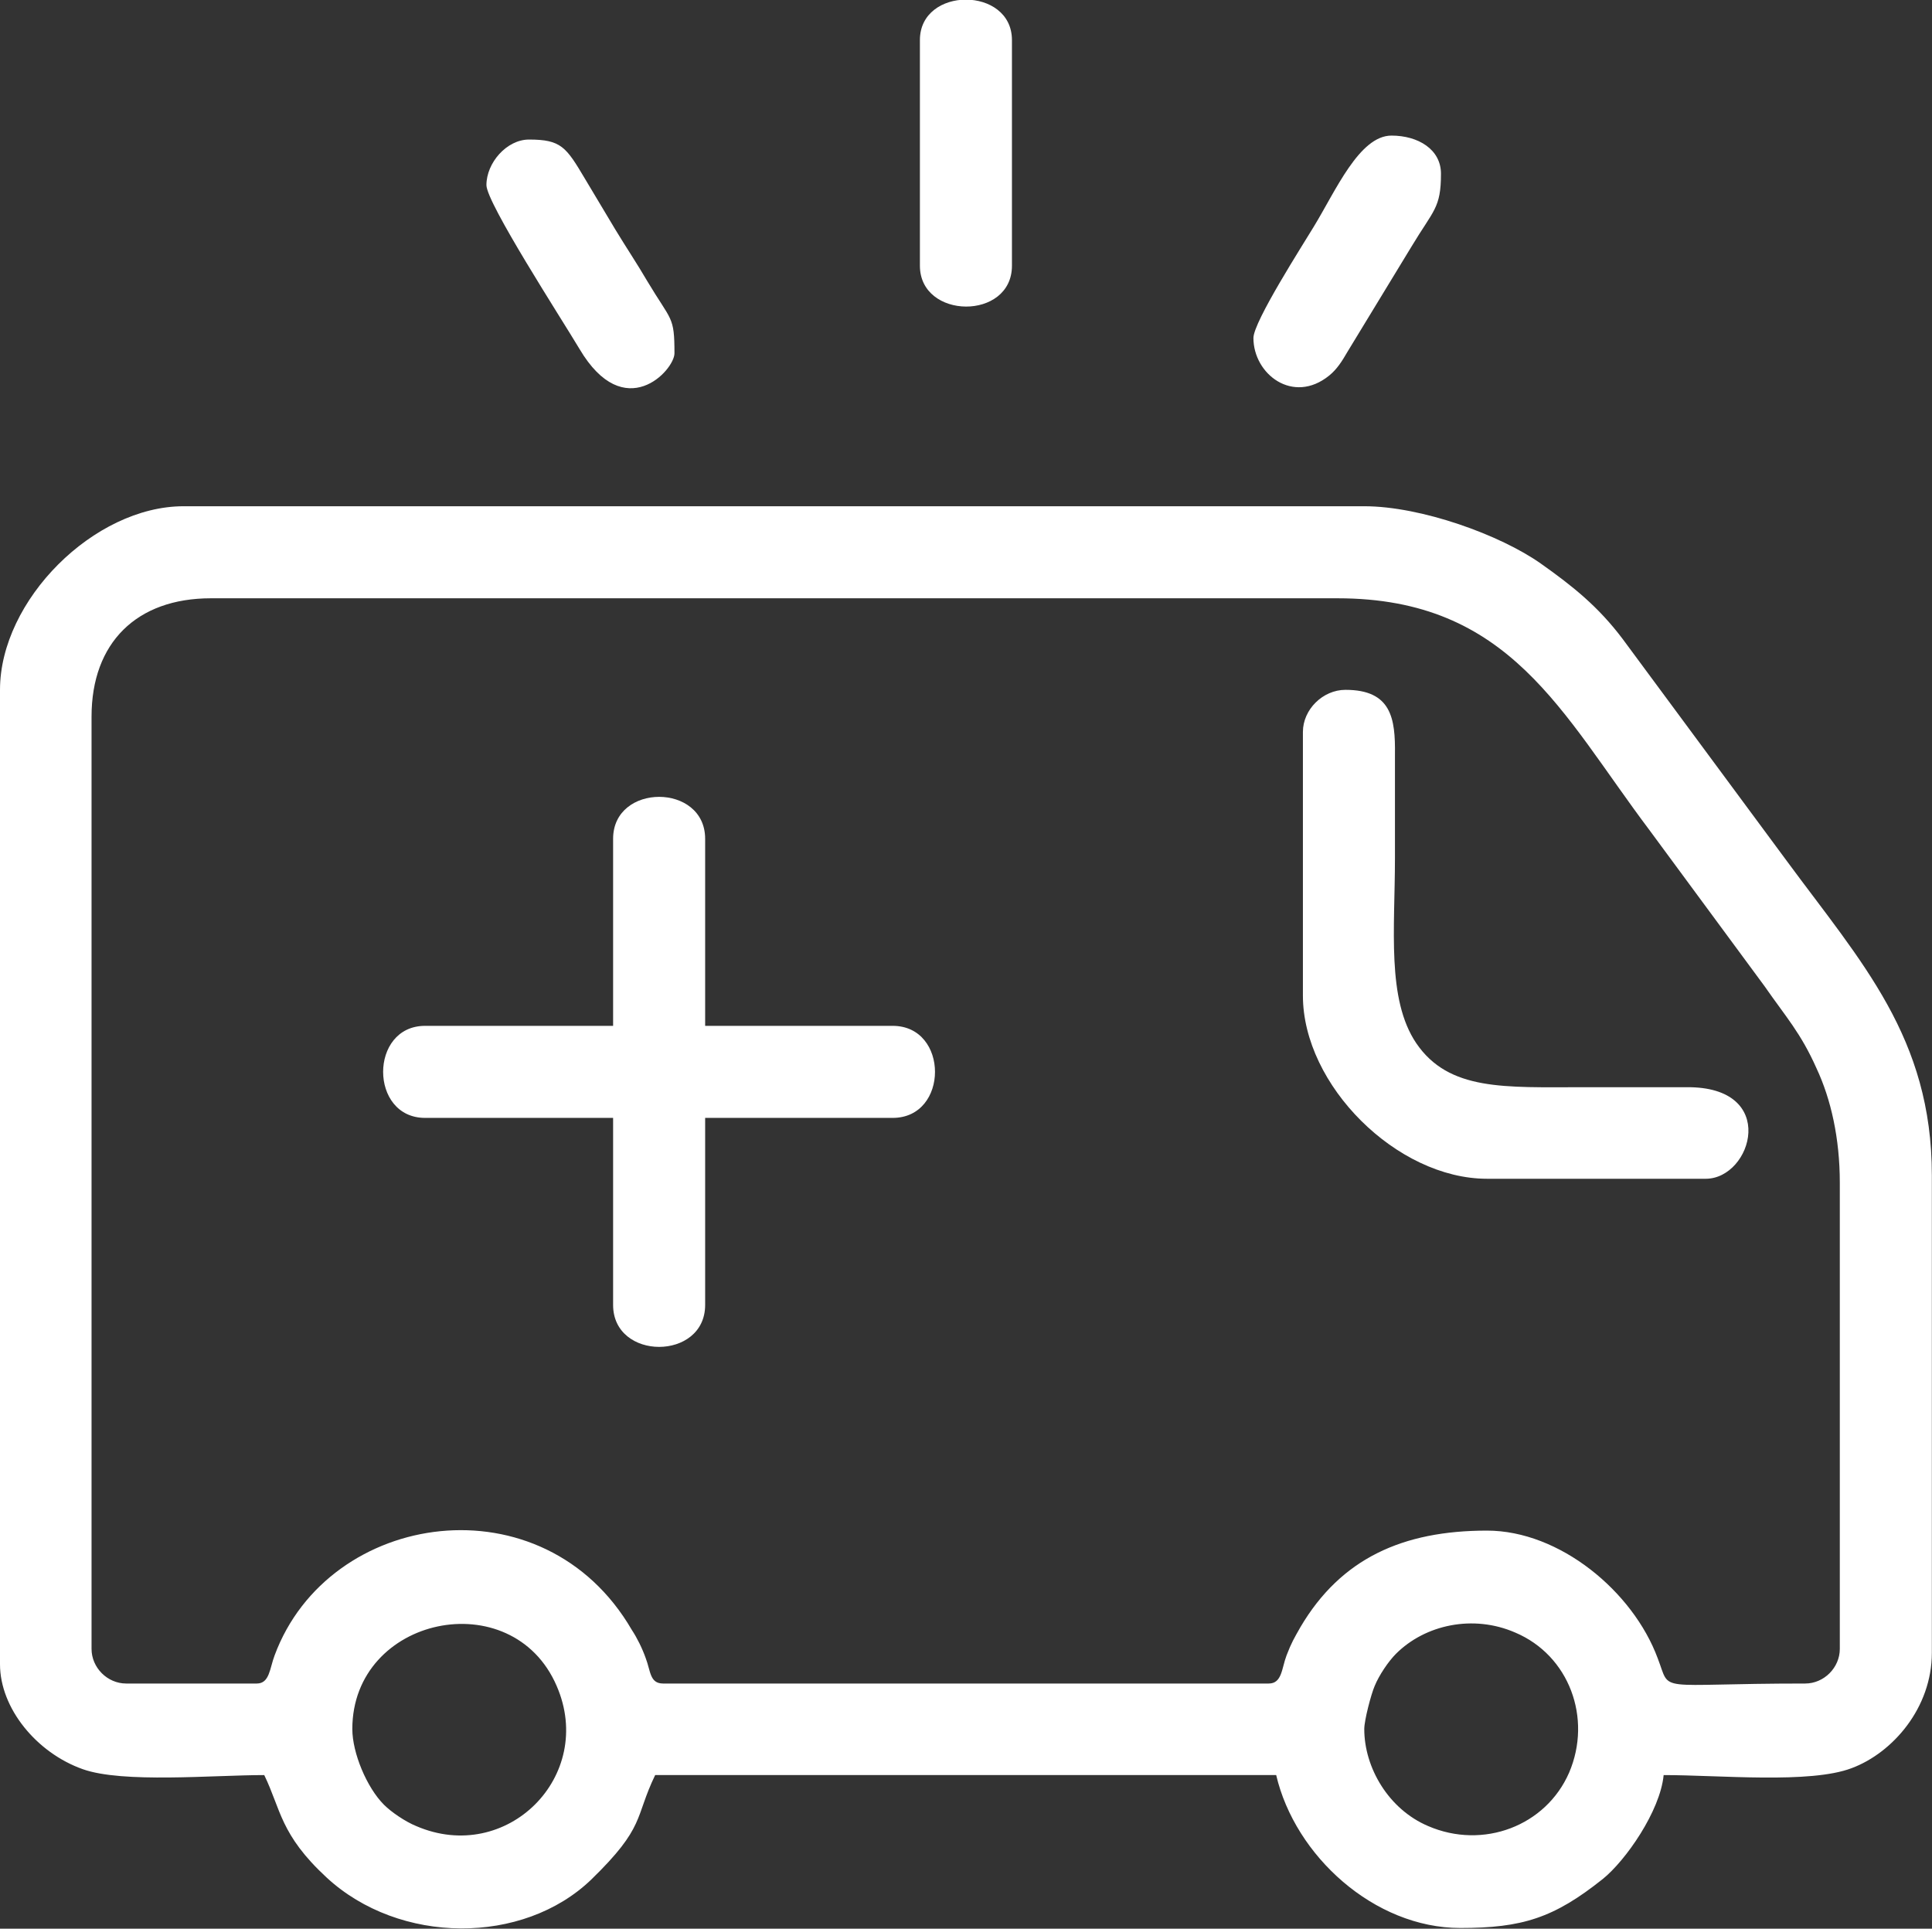 <svg width="39.043" height="38.974" viewBox="0 0 39.043 38.974" fill="none" xmlns="http://www.w3.org/2000/svg" xmlns:xlink="http://www.w3.org/1999/xlink">
	<rect x="0" y="0" width="39.043" height="38.974" fill="#333333" stroke="none"/>
	<desc>
			Created with Pixso.
	</desc>
	<defs/>
	<path id="path" d="M9.83 3.74C9.83 4.1 11.34 6.43 11.71 7.05C12.62 8.59 13.63 7.48 13.63 7.14C13.63 6.38 13.57 6.5 13.08 5.68C12.87 5.32 12.66 5.01 12.43 4.63C12.21 4.26 12.04 3.98 11.82 3.61C11.44 2.97 11.34 2.82 10.69 2.82C10.24 2.82 9.83 3.29 9.83 3.74ZM18.59 0.81L18.59 5.37C18.59 6.46 20.45 6.48 20.45 5.37L20.45 0.81C20.45 -0.28 18.59 -0.28 18.59 0.81ZM25.33 6.83C25.33 7.56 26.13 8.18 26.86 7.59C27.02 7.46 27.12 7.3 27.23 7.11L28.52 4.99C28.97 4.24 29.12 4.21 29.12 3.51C29.12 3.02 28.66 2.74 28.12 2.74C27.47 2.74 26.99 3.86 26.55 4.58C26.34 4.93 25.33 6.5 25.33 6.83ZM12.39 16.95L12.39 20.73L8.59 20.73C7.46 20.73 7.46 22.59 8.59 22.59L12.39 22.59L12.39 26.37C12.39 27.5 14.25 27.5 14.25 26.37L14.25 22.59L18.04 22.59C19.18 22.59 19.18 20.73 18.04 20.73L14.25 20.73L14.25 16.95C14.25 15.82 12.39 15.82 12.39 16.95ZM26.33 14.79L26.33 20.12C26.33 21.93 28.23 23.82 30.05 23.82L34.47 23.82C35.41 23.82 35.96 21.95 34.08 21.97C33.38 21.97 32.69 21.97 31.99 21.97C30.41 21.97 29.28 22.05 28.62 21.08C28.02 20.19 28.19 18.77 28.19 17.34C28.19 16.64 28.19 15.95 28.19 15.25C28.2 14.52 28.12 13.94 27.19 13.94C26.73 13.94 26.33 14.34 26.33 14.79ZM27.57 34.94C27.57 34.76 27.71 34.23 27.78 34.07C27.87 33.85 28.06 33.57 28.21 33.42C28.8 32.83 29.77 32.62 30.62 32.99C31.71 33.45 32.18 34.72 31.71 35.82C31.24 36.9 29.97 37.38 28.86 36.9C28.06 36.56 27.57 35.72 27.57 34.94ZM7.12 34.94C7.12 32.66 10.35 31.98 11.25 34.07C12.04 35.89 10.24 37.69 8.41 36.9C8.19 36.81 7.91 36.62 7.76 36.47C7.41 36.12 7.12 35.42 7.12 34.94ZM5.19 34.02L2.55 34.02C2.17 34.02 1.85 33.7 1.85 33.32L1.85 14.48C1.85 12.99 2.76 12.09 4.26 12.09L27.03 12.09C30.52 12.09 31.56 14.42 33.33 16.77L35.66 19.93C36.09 20.55 36.39 20.87 36.71 21.59C37 22.21 37.18 23 37.18 23.9L37.18 33.32C37.18 33.7 36.86 34.02 36.48 34.02C33.39 34.02 33.78 34.23 33.5 33.51C33 32.16 31.52 30.93 30.05 30.93C28.35 30.93 27.1 31.49 26.28 32.88C26.15 33.11 26.1 33.19 26 33.45C25.9 33.71 25.91 34.02 25.64 34.02L13.4 34.02C13.13 34.02 13.15 33.77 13.05 33.51C12.98 33.31 12.87 33.09 12.77 32.94C10.99 29.87 6.64 30.51 5.55 33.45C5.45 33.71 5.45 34.02 5.19 34.02ZM0 13.94L0 33.63C0 34.52 0.74 35.42 1.67 35.75C2.48 36.04 4.31 35.87 5.34 35.87C5.68 36.57 5.66 37.07 6.6 37.94C8.07 39.3 10.57 39.31 11.95 37.98C13.05 36.91 12.82 36.74 13.24 35.87L25.79 35.87C26.17 37.5 27.77 38.96 29.51 38.96C30.76 38.96 31.4 38.76 32.39 37.97C32.85 37.6 33.55 36.6 33.62 35.87C34.75 35.87 36.58 36.05 37.42 35.73C38.25 35.42 39.04 34.51 39.04 33.4L39.04 23.75C39.04 20.97 37.62 19.45 36.11 17.4L32.79 12.91C32.3 12.26 31.79 11.85 31.14 11.39C30.32 10.81 28.72 10.23 27.57 10.23L3.71 10.23C1.9 10.23 0 12.13 0 13.94Z" fill="#FFFFFF" fill-opacity="1" fill-rule="evenodd"/>
</svg>
